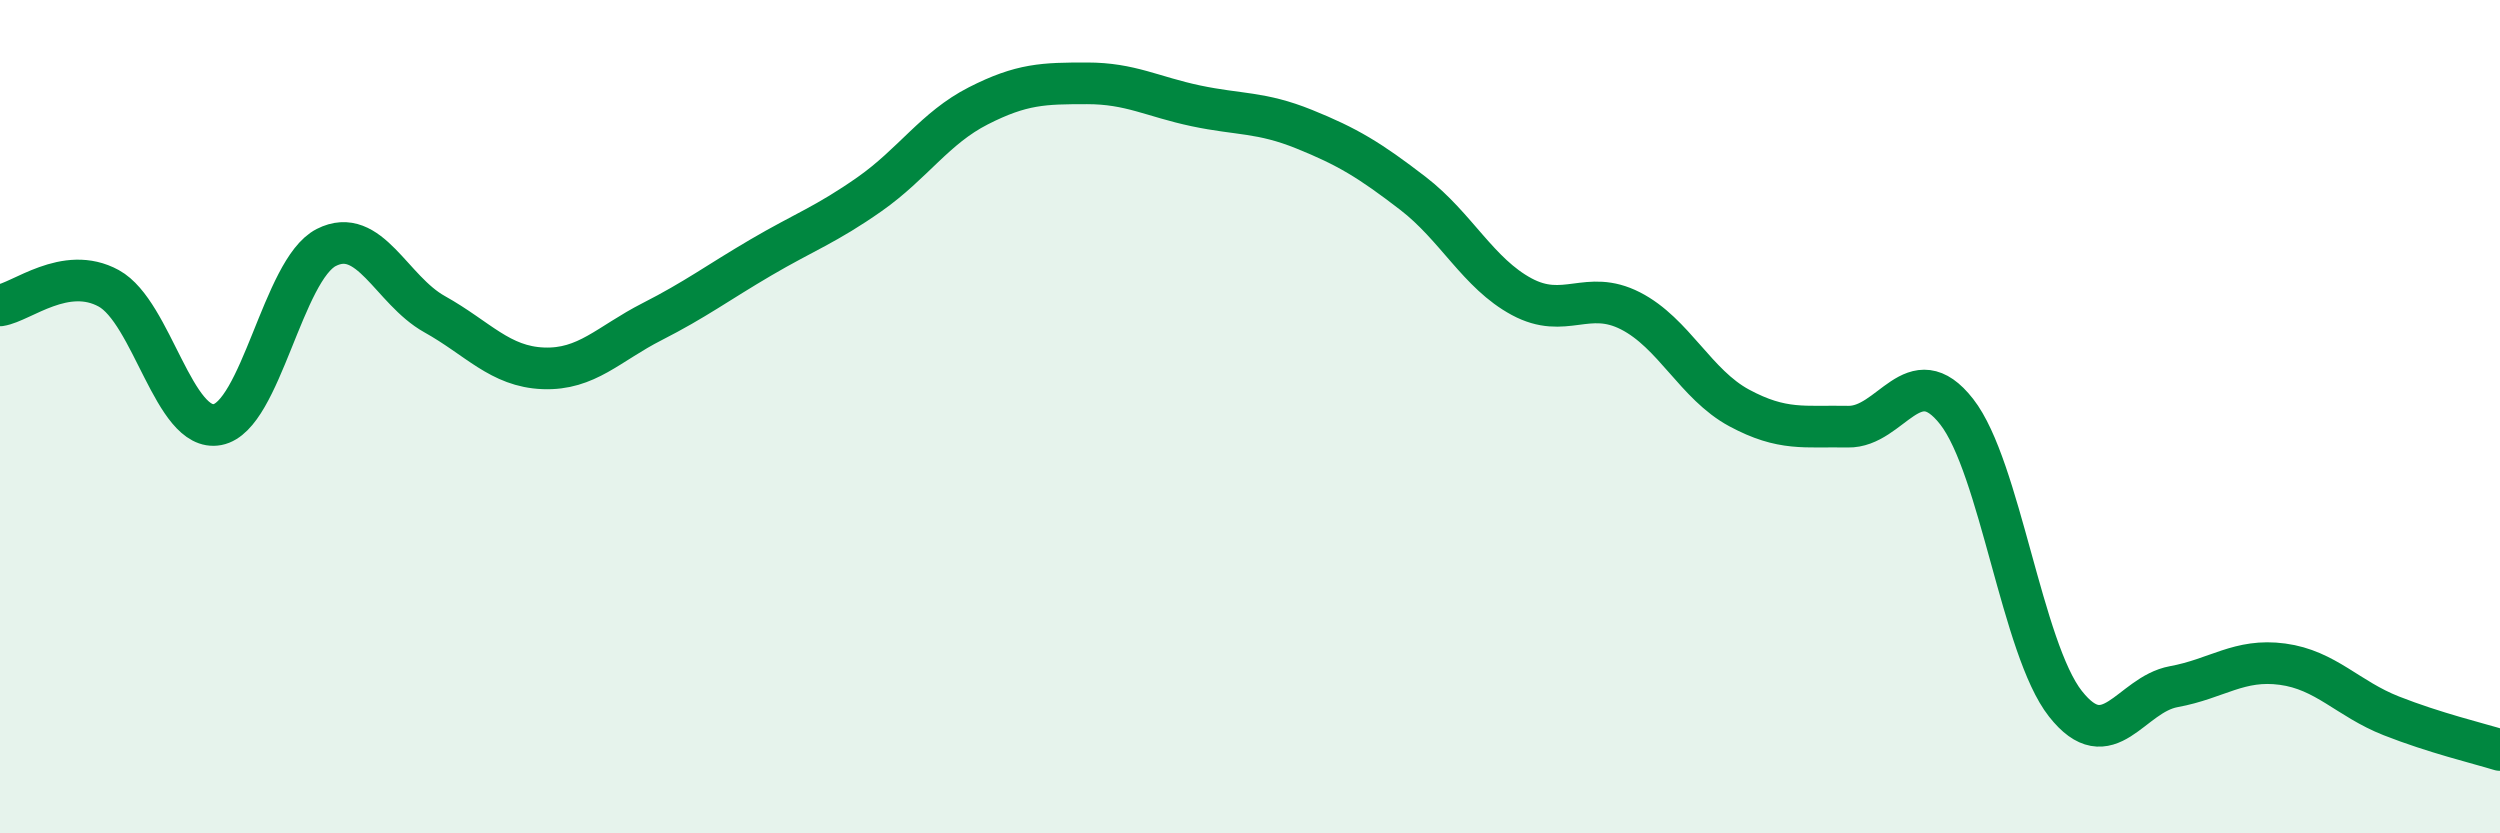 
    <svg width="60" height="20" viewBox="0 0 60 20" xmlns="http://www.w3.org/2000/svg">
      <path
        d="M 0,7.33 C 0.52,7.25 1.57,6.35 2.61,6.92 C 3.65,7.49 4.18,10.39 5.22,10.19 C 6.26,9.99 6.79,6.47 7.83,5.94 C 8.87,5.41 9.39,6.96 10.43,7.54 C 11.47,8.12 12,8.8 13.04,8.84 C 14.08,8.88 14.61,8.25 15.65,7.72 C 16.69,7.19 17.22,6.79 18.26,6.18 C 19.3,5.57 19.83,5.39 20.87,4.66 C 21.91,3.93 22.44,3.07 23.48,2.54 C 24.52,2.01 25.05,2 26.09,2 C 27.13,2 27.66,2.32 28.7,2.54 C 29.74,2.76 30.26,2.68 31.3,3.1 C 32.34,3.52 32.87,3.84 33.91,4.64 C 34.95,5.44 35.48,6.56 36.52,7.12 C 37.56,7.68 38.09,6.93 39.13,7.46 C 40.17,7.99 40.7,9.23 41.74,9.79 C 42.78,10.35 43.31,10.22 44.35,10.24 C 45.39,10.26 45.92,8.55 46.96,9.88 C 48,11.21 48.53,15.57 49.57,16.89 C 50.61,18.21 51.13,16.67 52.17,16.48 C 53.21,16.29 53.74,15.8 54.78,15.94 C 55.82,16.08 56.35,16.77 57.39,17.18 C 58.43,17.59 59.48,17.84 60,18L60 20L0 20Z"
        fill="#008740"
        opacity="0.1"
        stroke-linecap="round"
        stroke-linejoin="round"
      />
      <path
        d="M 0,7.33 C 0.52,7.25 1.57,6.35 2.61,6.92 C 3.65,7.49 4.18,10.39 5.22,10.19 C 6.26,9.99 6.79,6.47 7.83,5.94 C 8.87,5.41 9.39,6.96 10.43,7.54 C 11.47,8.12 12,8.8 13.04,8.84 C 14.08,8.88 14.61,8.25 15.65,7.72 C 16.69,7.19 17.22,6.79 18.26,6.18 C 19.3,5.57 19.83,5.39 20.87,4.66 C 21.91,3.93 22.44,3.07 23.48,2.54 C 24.52,2.01 25.05,2 26.09,2 C 27.13,2 27.66,2.32 28.7,2.54 C 29.74,2.76 30.26,2.68 31.3,3.1 C 32.34,3.52 32.87,3.84 33.91,4.64 C 34.95,5.44 35.48,6.56 36.52,7.12 C 37.56,7.68 38.09,6.93 39.13,7.46 C 40.17,7.99 40.7,9.23 41.74,9.79 C 42.78,10.35 43.31,10.22 44.35,10.24 C 45.39,10.26 45.92,8.55 46.96,9.88 C 48,11.21 48.53,15.57 49.57,16.89 C 50.61,18.21 51.13,16.67 52.17,16.48 C 53.21,16.29 53.74,15.8 54.78,15.94 C 55.82,16.08 56.35,16.77 57.39,17.18 C 58.43,17.59 59.48,17.84 60,18"
        stroke="#008740"
        stroke-width="1"
        fill="none"
        stroke-linecap="round"
        stroke-linejoin="round"
      />
    </svg>
  